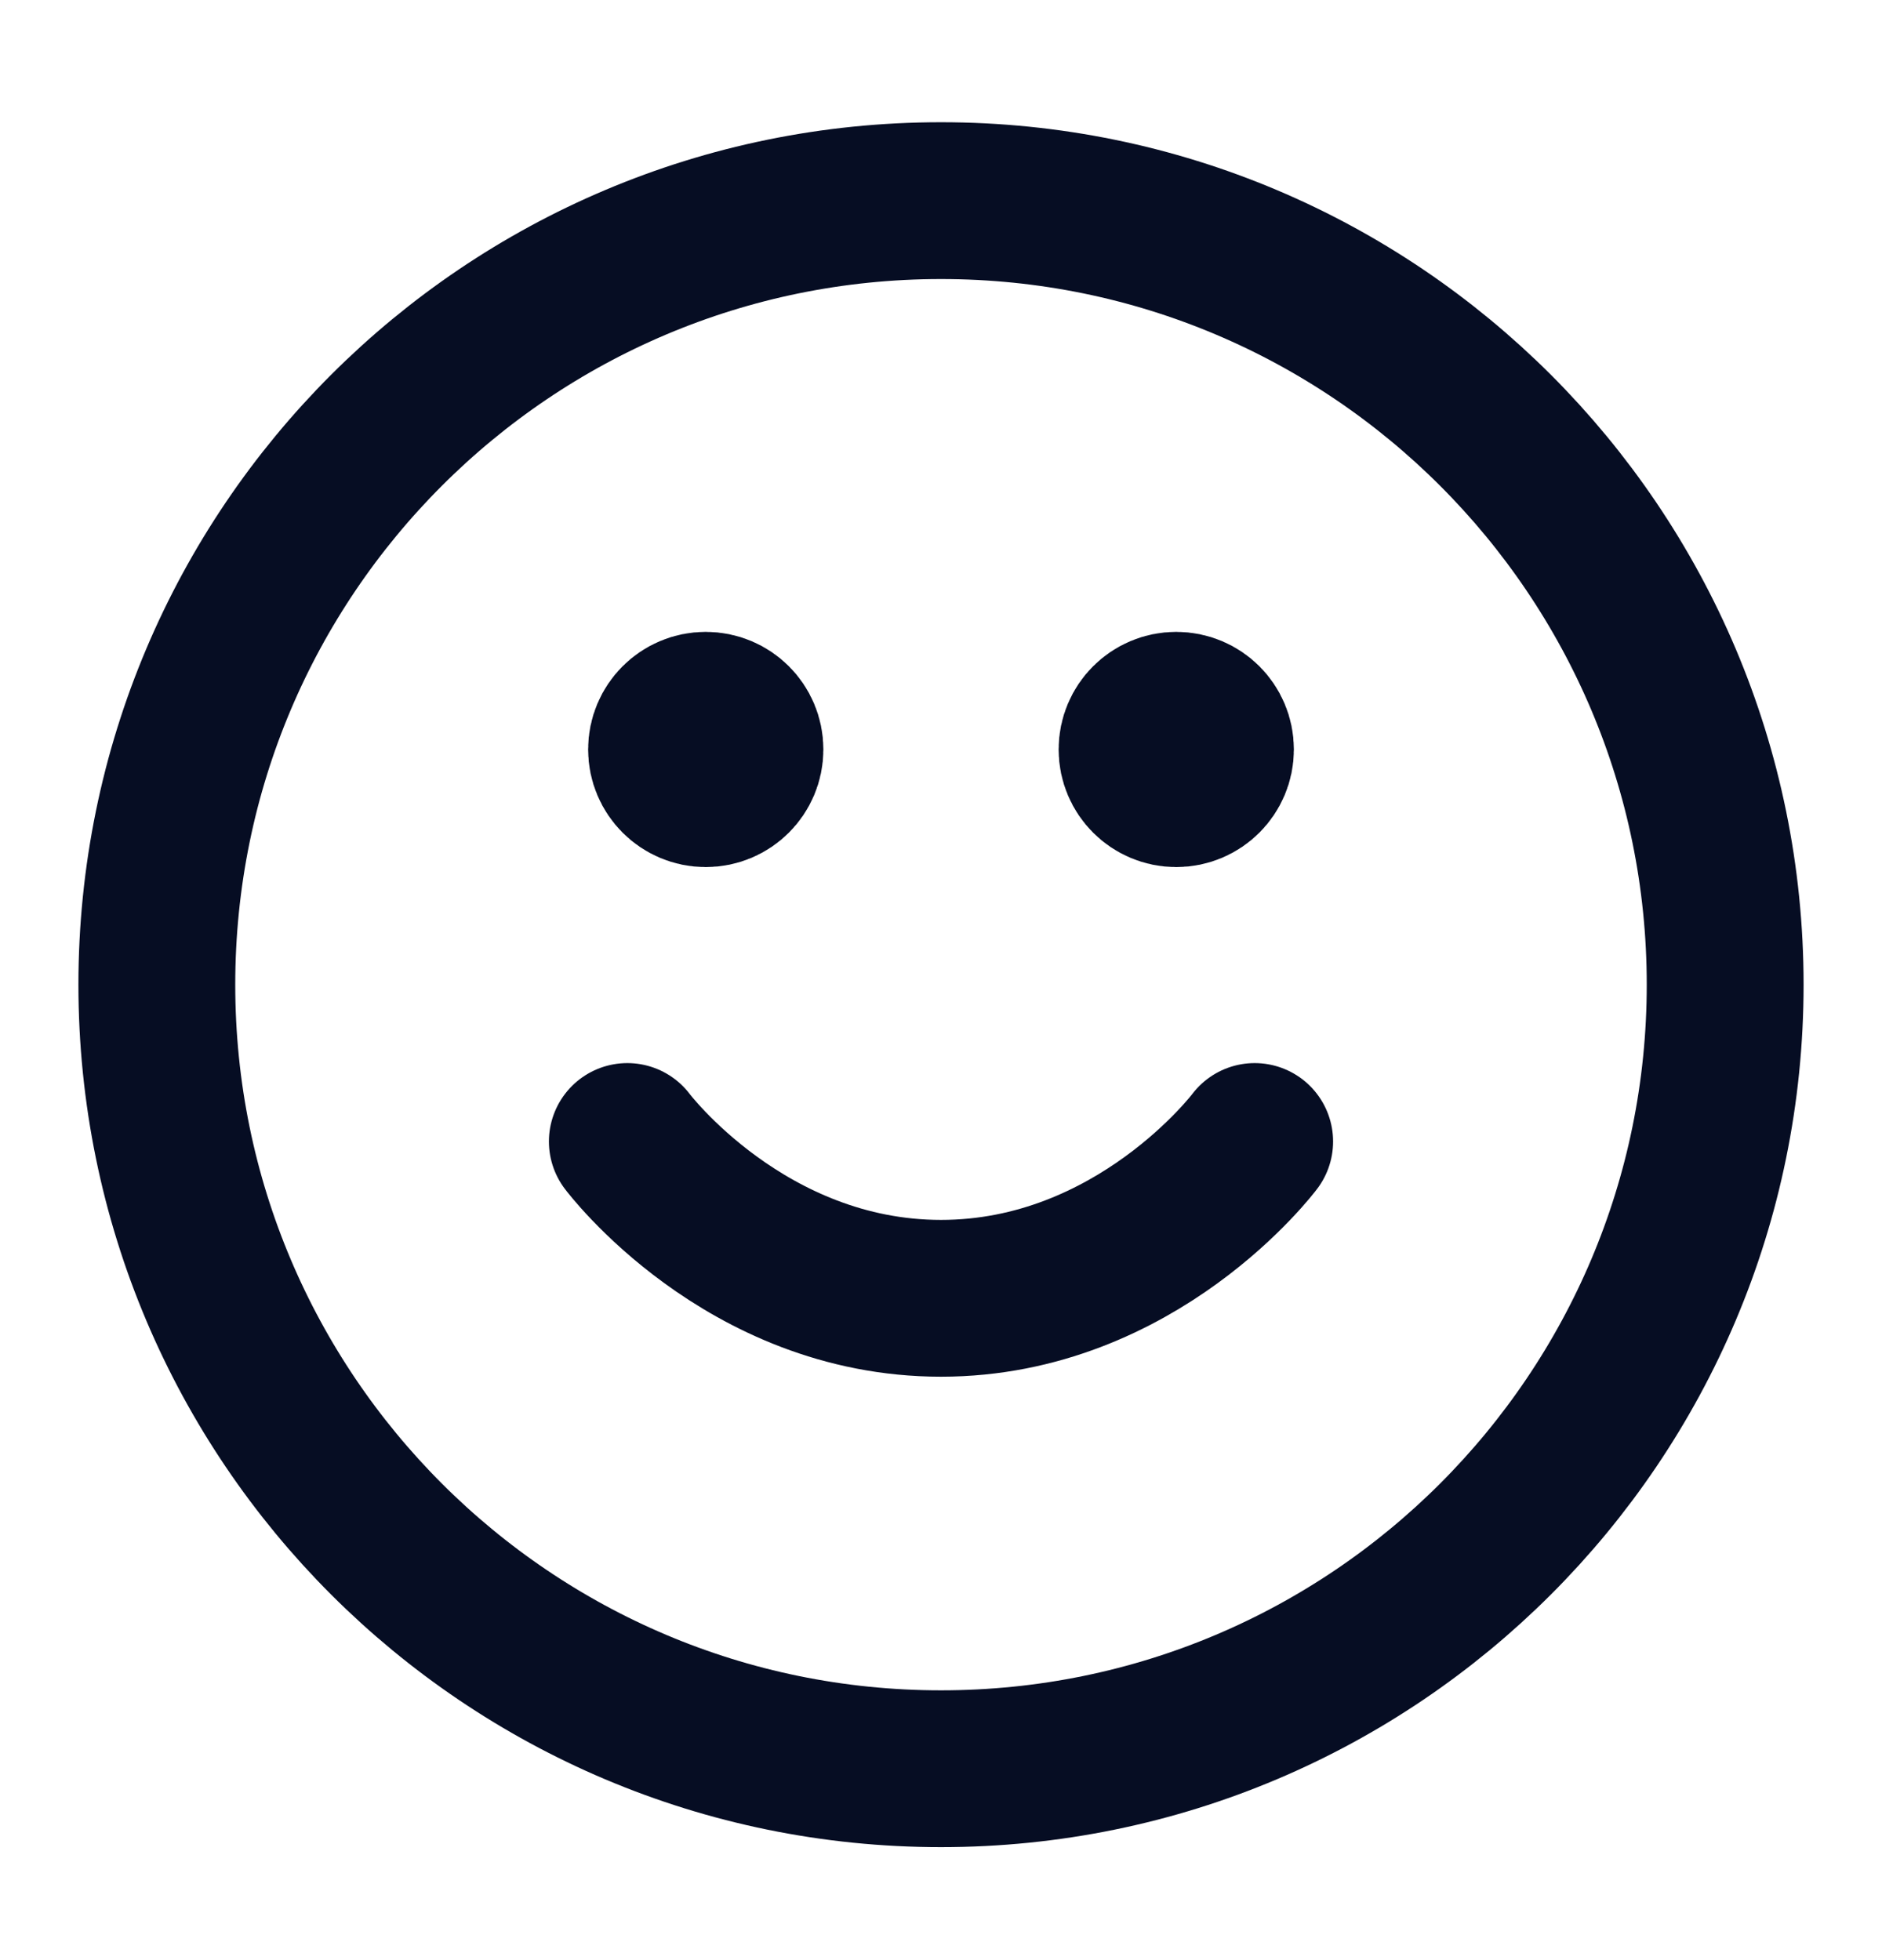 <svg width="24" height="25" viewBox="0 0 24 25" fill="none" xmlns="http://www.w3.org/2000/svg">
<g id="face-smile">
<path id="Icon" d="M8 14.559C8 14.559 9.5 16.559 12 16.559C14.5 16.559 16 14.559 16 14.559M15 9.559H15.01M9 9.559H9.01M22 12.559C22 18.081 17.523 22.559 12 22.559C6.477 22.559 2 18.081 2 12.559C2 7.036 6.477 2.559 12 2.559C17.523 2.559 22 7.036 22 12.559ZM15.5 9.559C15.5 9.835 15.276 10.059 15 10.059C14.724 10.059 14.5 9.835 14.5 9.559C14.5 9.282 14.724 9.059 15 9.059C15.276 9.059 15.5 9.282 15.5 9.559ZM9.5 9.559C9.5 9.835 9.276 10.059 9 10.059C8.724 10.059 8.5 9.835 8.5 9.559C8.5 9.282 8.724 9.059 9 9.059C9.276 9.059 9.5 9.282 9.5 9.559Z" stroke="#060D23" stroke-width="2" stroke-linecap="round" stroke-linejoin="round"/>
</g>
</svg>
